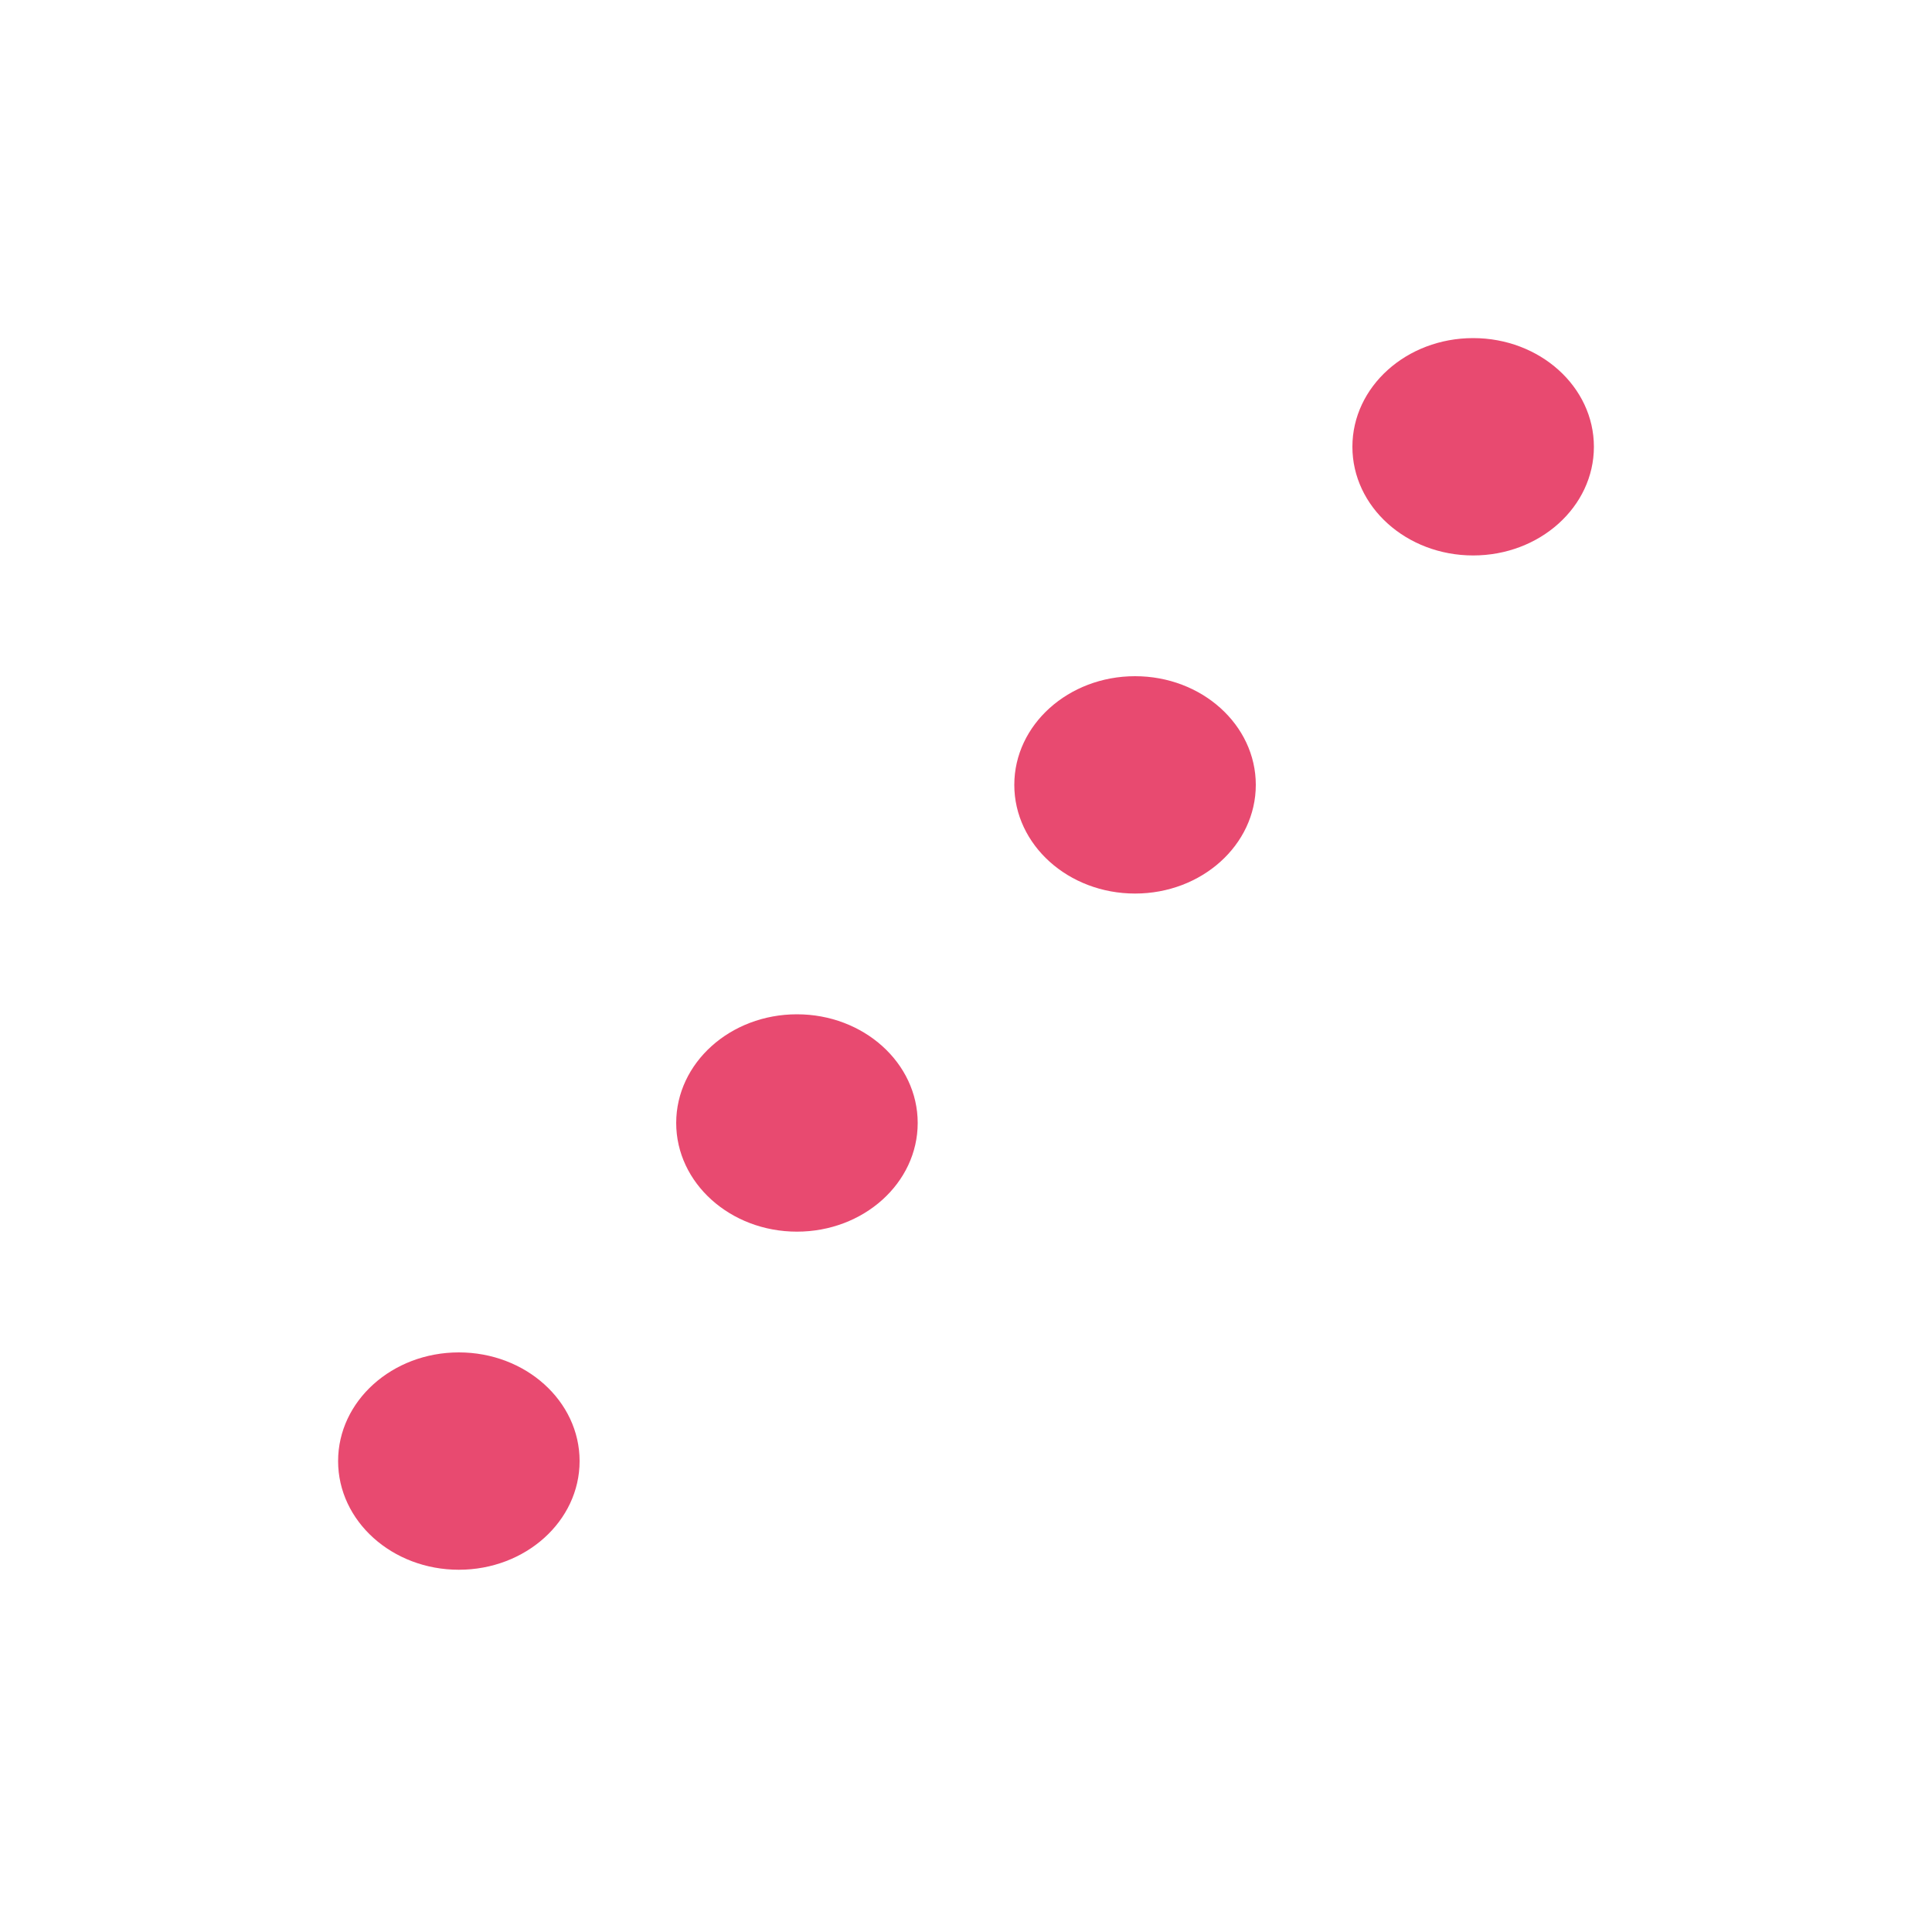<svg width="40" height="40" viewBox="0 0 40 40" fill="none" xmlns="http://www.w3.org/2000/svg">
<ellipse cx="9.5" cy="30.25" rx="2.5" ry="2.25" fill="#E84A70"/>
<ellipse cx="16.5" cy="23.25" rx="2.5" ry="2.25" fill="#E84A70"/>
<ellipse cx="23.5" cy="16.25" rx="2.5" ry="2.25" fill="#E84A70"/>
<ellipse cx="30.5" cy="9.25" rx="2.5" ry="2.25" fill="#E84A70"/>
</svg>
